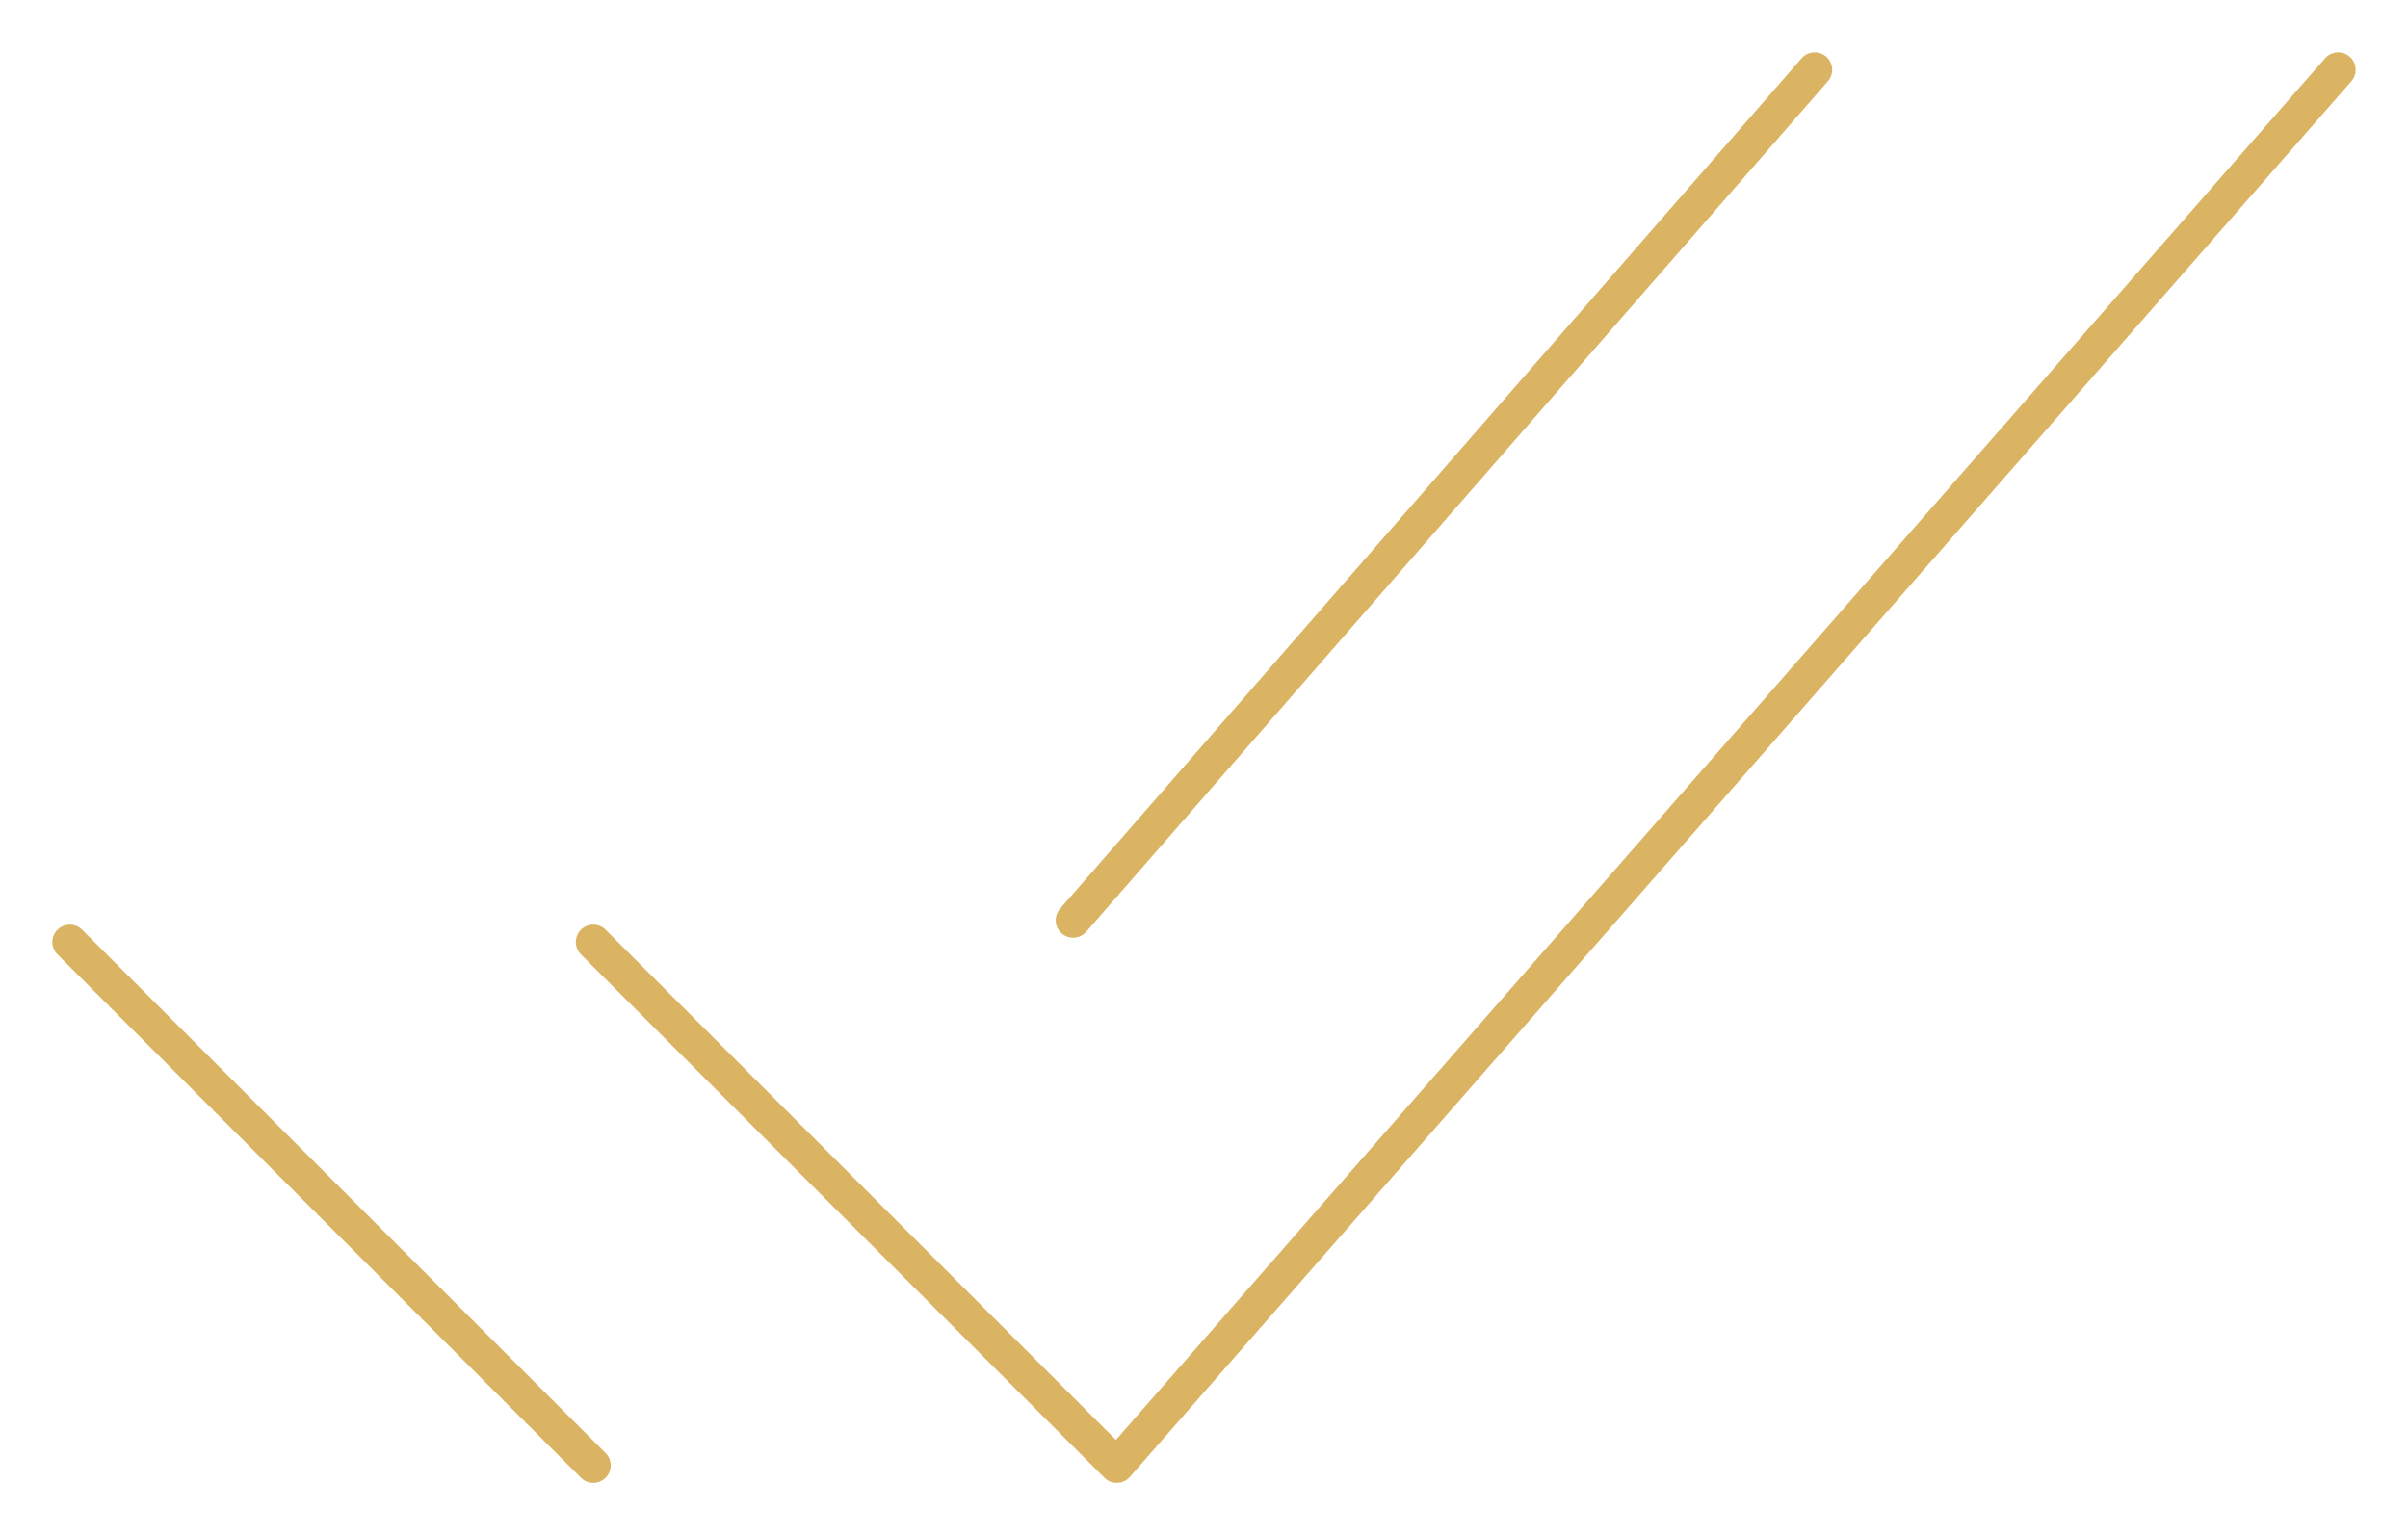 <?xml version="1.0" encoding="UTF-8"?> <svg xmlns="http://www.w3.org/2000/svg" width="345" height="220" viewBox="0 0 345 220" fill="none"> <path d="M335 10L160 210L85 135M85 210L10 135M260 10L153.75 131.875" stroke="#DAB463" stroke-width="5" stroke-linecap="round" stroke-linejoin="round"></path> </svg> 
